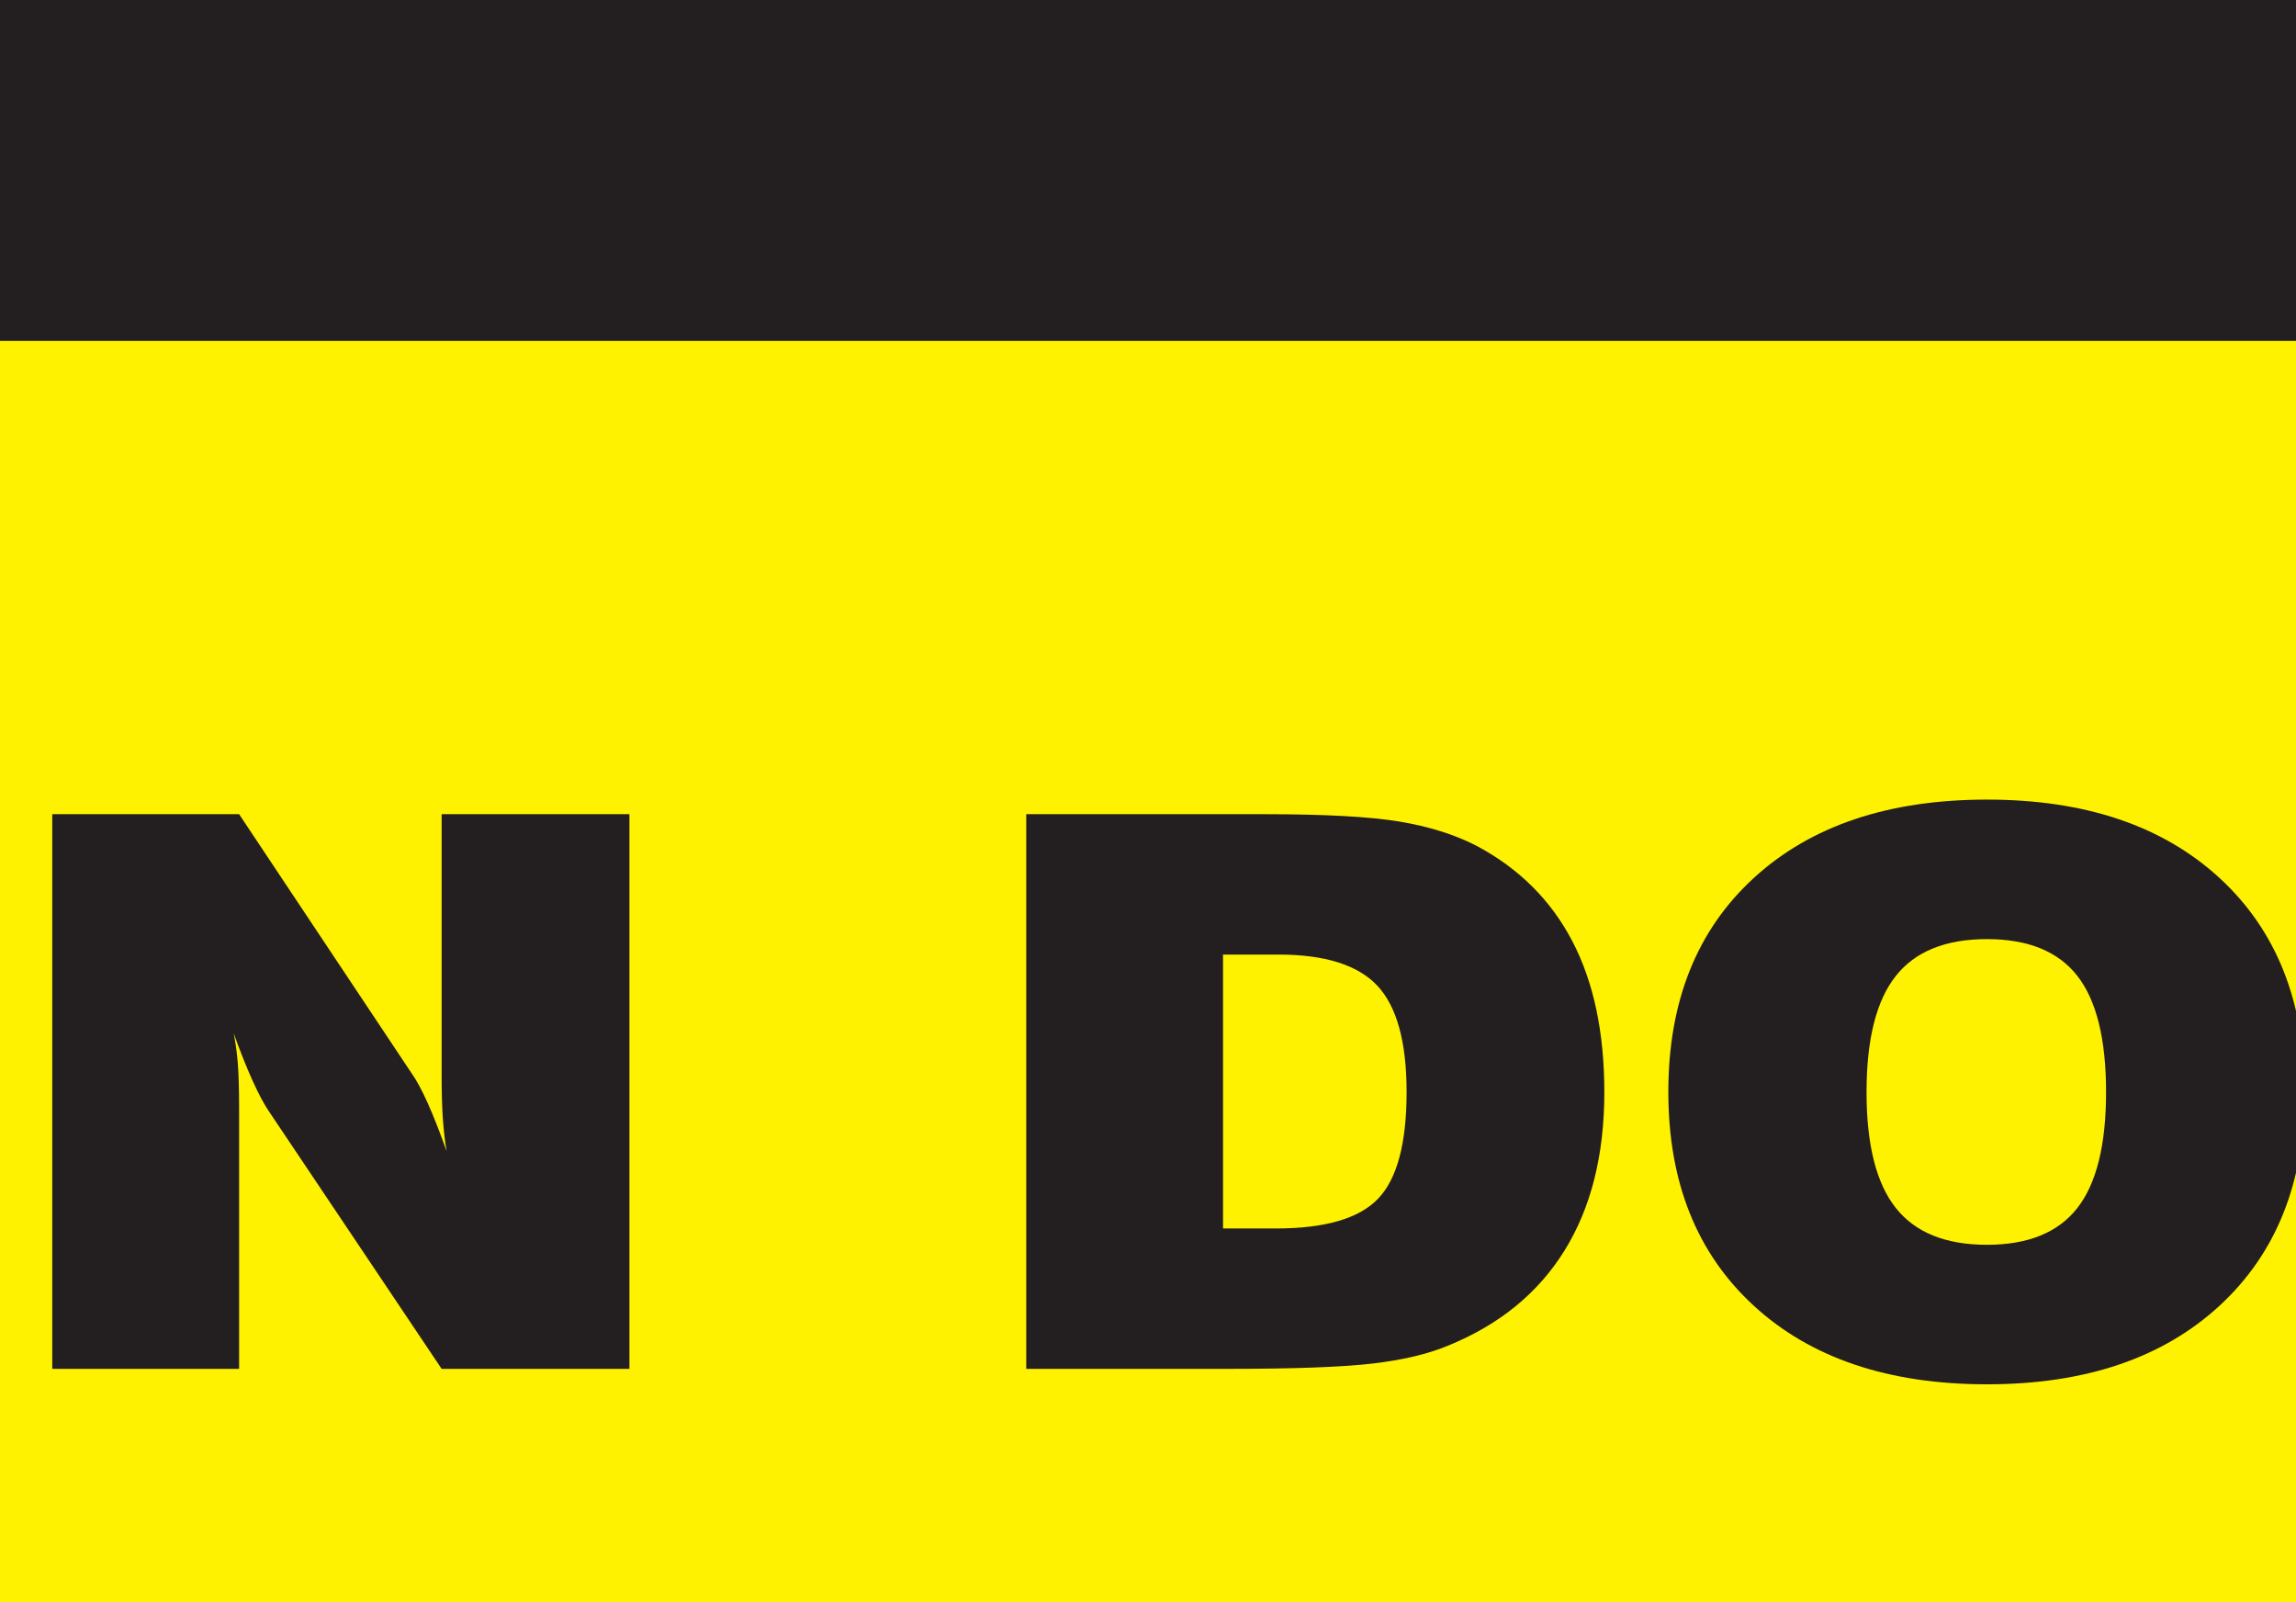 <?xml version="1.0"?><svg width="562.5" height="392.5" xmlns="http://www.w3.org/2000/svg">
 <rect width="100%" height="100%" fill="#808080" stroke="none"/>
 <title>Caution</title>

 <g>
  <title>Layer 1</title>
  <g transform="matrix(3.718 0 0 -3.365 -622.706 708.612)" id="g6318">
   <g transform="translate(0 -2.84217e-14) scale(0.24 0.24)" id="g6320">
    <path fill="#fff200" fill-rule="evenodd" id="path6322" d="m1866.67,41.668c0,-18.41 -14.93,-33.336 -33.34,-33.336l-1791.662,0c-18.41,0 -33.336,14.926 -33.336,33.336l0,1225.002c0,18.41 14.926,33.33 33.336,33.33l1791.662,0c18.41,0 33.34,-14.92 33.34,-33.33l0,-1225.002"/>
    <path fill="none" stroke="#231f20" stroke-width="16.667" stroke-miterlimit="4" id="path6324" d="m1866.67,41.668c0,-18.41 -14.93,-33.336 -33.34,-33.336l-1791.662,0c-18.41,0 -33.336,14.926 -33.336,33.336l0,1225.002c0,18.41 14.926,33.33 33.336,33.33l1791.662,0c18.41,0 33.34,-14.92 33.34,-33.33l0,-1225.002z"/>
    <path fill="#231f20" fill-rule="evenodd" id="path6326" d="m1832.11,807.379c0,-18.414 -14.93,-33.332 -33.34,-33.332l-1716.118,0c-18.41,0 -33.336,14.918 -33.336,33.332l0,414.891c0,18.41 14.926,33.33 33.336,33.33l1716.118,0c18.41,0 33.34,-14.92 33.34,-33.33l0,-414.891"/>
    <path fill="#fff200" fill-rule="nonzero" id="path6328" d="m292.715,981.352l72.137,0c-2.145,-31.754 -13.129,-56.387 -32.954,-73.903c-19.828,-17.511 -46.675,-26.269 -80.543,-26.269c-37.941,0 -67.789,11.316 -89.546,33.949c-21.758,22.633 -32.633,53.633 -32.633,93.001c0,39.26 10.765,70.24 32.308,92.93c21.539,22.68 50.903,34.03 88.094,34.03c34.293,0 61.27,-8.43 80.934,-25.27c19.668,-16.84 30.679,-40.91 33.039,-72.19l-72.918,0c-1.07,12.32 -4.973,21.62 -11.703,27.89c-6.735,6.27 -16.192,9.41 -28.367,9.41c-14.856,0 -25.997,-5.54 -33.422,-16.61c-7.434,-11.07 -11.145,-27.78 -11.145,-50.14c0,-21.922 3.953,-38.5 11.863,-49.735c7.907,-11.234 19.504,-16.847 34.786,-16.847c11.75,0 21.078,3.433 27.972,10.304c6.891,6.871 10.922,16.688 12.098,29.45"/>
    <path fill="#fff200" fill-rule="nonzero" id="path6330" d="m471.391,970.242l47.773,0l-23.648,83.468l-24.125,-83.468zm-97.868,-82.293l83.395,240.891l77.039,0l83.316,-240.891l-75.433,0l-8.848,31.774l-75.429,0l-9.172,-31.774l-74.868,0"/>
    <path fill="#fff200" fill-rule="nonzero" id="path6332" d="m632.426,1128.84l76.039,0l0,-148.59c0,-13.75 2.82,-23.543 8.457,-29.379c5.641,-5.836 15.062,-8.754 28.273,-8.754c12.887,0 22.098,2.863 27.629,8.59c5.531,5.731 8.297,15.578 8.297,29.543l0,148.59l76.043,0l0,-154.645c0,-30.187 -9.578,-53.238 -28.715,-69.148c-19.144,-15.91 -46.894,-23.867 -83.254,-23.867c-36.57,0 -64.511,7.98 -83.816,23.949c-19.305,15.965 -28.953,38.988 -28.953,69.066l0,154.645"/>
    <path fill="#fff200" fill-rule="nonzero" id="path6334" d="m951.352,887.949l0,177.351l-68.231,0l0,63.54l212.499,0l0,-63.54l-68.23,0l0,-177.351l-76.038,0"/>
    <path fill="#fff200" fill-rule="nonzero" id="path6336" d="m1121.63,887.949l77.605,0l0,240.887l-77.605,0l0,-240.887z"/>
    <path fill="#fff200" fill-rule="nonzero" id="path6338" d="m1312.11,1008.18c0,-22.817 3.75,-39.578 11.25,-50.274c7.51,-10.703 19.25,-16.047 35.21,-16.047c15.86,0 27.49,5.321 34.89,15.965c7.4,10.645 11.1,27.43 11.1,50.356c0,23.04 -3.7,39.88 -11.1,50.52c-7.4,10.65 -19.03,15.97 -34.89,15.97c-15.96,0 -27.7,-5.35 -35.21,-16.05c-7.5,-10.7 -11.25,-27.51 -11.25,-50.44zm-76.82,-0.05c0,39.26 11.01,70.24 33.05,92.93c22.04,22.68 52.09,34.03 90.16,34.03c37.95,0 67.93,-11.35 89.9,-34.03c21.99,-22.69 32.98,-53.67 32.98,-92.93c0,-39.153 -10.99,-70.103 -32.98,-92.837c-21.97,-22.742 -51.95,-34.113 -89.9,-34.113c-38.07,0 -68.12,11.371 -90.16,34.113c-22.04,22.734 -33.05,53.684 -33.05,92.837"/>
    <path fill="#fff200" fill-rule="nonzero" id="path6340" d="m1516.1,887.949l0,240.891l72.14,0l66.47,-112.02c2.04,-3.17 4.22,-7.64 6.52,-13.41c2.31,-5.781 4.75,-12.762 7.32,-20.937c-0.64,4.25 -1.12,8.937 -1.44,14.062c-0.33,5.125 -0.49,11.345 -0.49,18.645l0,113.66l72.66,0l0,-240.891l-72.66,0l-66.48,111.203c-2.03,3.278 -4.26,7.898 -6.67,13.898c-2.42,6 -4.85,12.87 -7.32,20.61c0.74,-4.25 1.28,-8.7 1.6,-13.33c0.32,-4.63 0.49,-11.15 0.49,-19.54l0,-112.841l-72.14,0"/>
    <path fill="#231f20" fill-rule="nonzero" id="path6342" d="m231.617,546.184c0,-15.926 2.668,-27.625 8.004,-35.094c5.336,-7.469 13.684,-11.203 25.043,-11.203c11.285,0 19.555,3.718 24.816,11.148c5.262,7.426 7.891,19.149 7.891,35.149c0,16.078 -2.629,27.836 -7.891,35.265c-5.261,7.43 -13.531,11.149 -24.816,11.149c-11.359,0 -19.707,-3.735 -25.043,-11.207c-5.336,-7.465 -8.004,-19.203 -8.004,-35.207zm-54.429,0.058c0,27.426 7.824,49.059 23.472,64.903c15.645,15.847 36.981,23.769 64.012,23.769c26.953,0 48.234,-7.922 63.844,-23.769c15.609,-15.844 23.414,-37.477 23.414,-64.903c0,-27.347 -7.805,-48.965 -23.414,-64.847c-15.61,-15.883 -36.891,-23.825 -63.844,-23.825c-27.031,0 -48.367,7.942 -64.012,23.825c-15.648,15.882 -23.472,37.5 -23.472,64.847"/>
    <path fill="#231f20" fill-rule="nonzero" id="path6344" d="m430.633,554.836l17.367,0c11.273,0 18.816,1.254 22.625,3.769c3.809,2.512 5.711,6.965 5.711,13.36c0,6.473 -1.828,10.965 -5.484,13.476c-3.657,2.512 -11.274,3.77 -22.852,3.77l-17.367,0l0,-34.375zm-54.035,-92.578l0,168.23l69.23,0c15.313,0 27.445,-0.898 36.399,-2.687c8.953,-1.789 16.441,-4.668 22.457,-8.625c7.769,-5.258 13.562,-11.778 17.371,-19.547c3.808,-7.77 5.715,-16.992 5.715,-27.652c0,-18.825 -5.563,-33.243 -16.688,-43.262c-11.125,-10.016 -27.16,-15.024 -48.117,-15.024l-32.332,0l0,-51.433l-54.035,0"/>
    <path fill="#231f20" fill-rule="nonzero" id="path6346" d="m549.195,462.258l0,168.23l134.453,0l0,-40.367l-80.414,0l0,-22.262l67.981,0l0,-38.675l-67.981,0l0,-26.043l83.723,0l0,-40.883l-137.762,0"/>
    <path fill="#231f20" fill-rule="nonzero" id="path6348" d="m712.199,462.258l0,168.23l51.301,0l47.148,-78.234c1.45,-2.207 2.989,-5.328 4.625,-9.367c1.641,-4.035 3.372,-8.907 5.2,-14.617c-0.461,2.968 -0.801,6.242 -1.032,9.82c-0.23,3.582 -0.339,7.918 -0.339,13.023l0,79.375l51.562,0l0,-168.23l-51.562,0l-47.153,77.664c-1.445,2.277 -3.023,5.516 -4.738,9.703c-1.711,4.188 -3.445,8.984 -5.195,14.391c0.535,-2.969 0.914,-6.071 1.144,-9.309c0.223,-3.23 0.34,-7.781 0.34,-13.644l0,-78.805l-51.301,0"/>
    <path fill="#231f20" fill-rule="nonzero" id="path6350" d="m1033.64,504.836l14.51,0c13.49,0 22.84,3.012 28.06,9.027c5.22,6.016 7.83,16.797 7.83,32.336c0,15.164 -2.67,25.903 -8,32.227c-5.34,6.32 -14.4,9.484 -27.2,9.484l-15.2,0l0,-83.074zm-54.031,-42.578l0,168.23l65.351,0c16.61,0 28.97,-0.742 37.08,-2.23c8.11,-1.485 15.19,-3.938 21.21,-7.363c11.65,-6.852 20.41,-16.485 26.28,-28.895c5.87,-12.414 8.8,-27.68 8.8,-45.801c0,-19.031 -3.63,-35.039 -10.91,-48.023c-7.28,-12.981 -18,-22.633 -32.17,-28.949c-5.49,-2.516 -12.37,-4.301 -20.63,-5.368c-8.27,-1.066 -21.51,-1.601 -39.72,-1.601l-55.291,0"/>
    <path fill="#231f20" fill-rule="nonzero" id="path6352" d="m1210.32,546.184c0,-15.926 2.67,-27.625 8.01,-35.094c5.34,-7.469 13.68,-11.203 25.05,-11.203c11.28,0 19.55,3.718 24.81,11.148c5.26,7.426 7.89,19.149 7.89,35.149c0,16.078 -2.63,27.836 -7.89,35.265c-5.26,7.43 -13.53,11.149 -24.81,11.149c-11.37,0 -19.71,-3.735 -25.05,-11.207c-5.34,-7.465 -8.01,-19.203 -8.01,-35.207zm-54.42,0.058c0,27.426 7.82,49.059 23.47,64.903c15.64,15.847 36.98,23.769 64.01,23.769c26.95,0 48.24,-7.922 63.85,-23.769c15.6,-15.844 23.41,-37.477 23.41,-64.903c0,-27.347 -7.81,-48.965 -23.41,-64.847c-15.61,-15.883 -36.9,-23.825 -63.85,-23.825c-27.03,0 -48.37,7.942 -64.01,23.825c-15.65,15.882 -23.47,37.5 -23.47,64.847"/>
    <path fill="#231f20" fill-rule="nonzero" id="path6354" d="m1402.57,546.184c0,-15.926 2.66,-27.625 8,-35.094c5.34,-7.469 13.69,-11.203 25.05,-11.203c11.28,0 19.55,3.718 24.81,11.148c5.26,7.426 7.89,19.149 7.89,35.149c0,16.078 -2.63,27.836 -7.89,35.265c-5.26,7.43 -13.53,11.149 -24.81,11.149c-11.36,0 -19.71,-3.735 -25.05,-11.207c-5.34,-7.465 -8,-19.203 -8,-35.207zm-54.43,0.058c0,27.426 7.82,49.059 23.47,64.903c15.65,15.847 36.99,23.769 64.02,23.769c26.95,0 48.23,-7.922 63.84,-23.769c15.61,-15.844 23.41,-37.477 23.41,-64.903c0,-27.347 -7.8,-48.965 -23.41,-64.847c-15.61,-15.883 -36.89,-23.825 -63.84,-23.825c-27.03,0 -48.37,7.942 -64.02,23.825c-15.65,15.882 -23.47,37.5 -23.47,64.847"/>
    <path fill="#231f20" fill-rule="nonzero" id="path6356" d="m1600.94,558.09l24.51,0c8.61,0 14.56,1.164 17.84,3.496c3.27,2.332 4.91,6.402 4.91,12.211c0,5.961 -1.64,10.105 -4.91,12.437c-3.28,2.332 -9.68,3.5 -19.21,3.5l-23.14,0l0,-31.644zm-53.39,-95.832l0,168.23l80.52,0c25.2,0 43.2,-3.777 53.97,-11.316c10.77,-7.547 16.16,-19.934 16.16,-37.156c0,-10.289 -2.2,-18.825 -6.62,-25.606c-4.41,-6.785 -11.22,-12.16 -20.44,-16.121c9.38,-1.98 16.2,-5.879 20.46,-11.699c4.27,-5.82 6.56,-14.356 6.86,-25.613l0.92,-23.379c0,-0.157 0.04,-0.344 0.12,-0.575c0.23,-6.691 1.83,-10.191 4.82,-10.496l0,-6.269l-54.52,0c-1.01,4.031 -1.77,7.547 -2.28,10.551c-0.5,3.004 -0.75,5.339 -0.75,7.015l0,16.766c0,8.668 -1.71,14.773 -5.13,18.305c-3.43,3.539 -9.35,5.304 -17.78,5.304l-22.92,0l0,-57.941l-53.39,0"/>
    <path fill="#231f20" fill-rule="nonzero" id="path6358" d="m433.949,231.055l52.606,0c1.445,-6.114 4.07,-10.504 7.875,-13.176c3.8,-2.676 9.465,-4.012 17,-4.012c6.308,0 11.273,1.086 14.886,3.262c3.614,2.176 5.422,5.172 5.422,8.988c0,6.106 -7.578,11.063 -22.738,14.879c-3.047,0.762 -5.371,1.336 -6.973,1.715c-12.406,3.203 -22.281,6.113 -29.629,8.742c-7.343,2.625 -12.695,5.082 -16.043,7.367c-6.468,4.645 -11.32,10.203 -14.558,16.68c-3.234,6.473 -4.852,13.859 -4.852,22.16c0,16.676 6.285,29.778 18.856,39.297c12.566,9.52 29.863,14.281 51.879,14.281c21.633,0 38.656,-4.547 51.078,-13.64c12.418,-9.098 19.426,-22.125 21.027,-39.094l-51.305,0c-0.839,4.941 -3.035,8.629 -6.585,11.062c-3.547,2.434 -8.606,3.649 -15.168,3.649c-5.805,0 -10.118,-0.953 -12.942,-2.852c-2.824,-1.906 -4.234,-4.797 -4.234,-8.679c0,-5.555 7.402,-10.196 22.211,-13.926c1.297,-0.383 2.293,-0.649 2.98,-0.801c2.129,-0.531 5.371,-1.336 9.711,-2.402c19.582,-4.953 32.383,-9.45 38.402,-13.489c7.465,-4.953 12.911,-10.593 16.34,-16.921c3.43,-6.325 5.145,-13.793 5.145,-22.403c0,-18.601 -6.492,-32.887 -19.485,-42.871c-12.988,-9.988 -31.597,-14.98 -55.828,-14.98c-22.32,0 -40.015,4.992 -53.078,14.98c-13.066,9.984 -20.398,24.047 -22,42.184"/>
    <path fill="#231f20" fill-rule="nonzero" id="path6360" d="m608.668,178.578l0,168.231l54.031,0l0,-123.567l73.438,0l0,-44.664l-127.469,0"/>
    <path fill="#231f20" fill-rule="nonzero" id="path6362" d="m797.117,262.508c0,-15.93 2.668,-27.625 8.004,-35.094c5.336,-7.469 13.684,-11.203 25.047,-11.203c11.281,0 19.555,3.715 24.812,11.144c5.262,7.434 7.891,19.149 7.891,35.153c0,16.078 -2.629,27.832 -7.891,35.262c-5.257,7.433 -13.531,11.152 -24.812,11.152c-11.363,0 -19.711,-3.738 -25.047,-11.207c-5.336,-7.469 -8.004,-19.203 -8.004,-35.207zm-54.426,0.058c0,27.422 7.821,49.059 23.469,64.899c15.645,15.848 36.981,23.773 64.016,23.773c26.949,0 48.234,-7.925 63.84,-23.773c15.609,-15.84 23.414,-37.477 23.414,-64.899c0,-27.351 -7.805,-48.964 -23.414,-64.851c-15.606,-15.883 -36.891,-23.824 -63.84,-23.824c-27.035,0 -48.371,7.941 -64.016,23.824c-15.648,15.887 -23.469,37.5 -23.469,64.851"/>
    <path fill="#231f20" fill-rule="nonzero" id="path6364" d="m968.855,178.578l-40.554,168.231l52.66,0l18.277,-108.614l21.252,108.614l44.79,0l20.33,-108.614l17.7,108.614l51.29,0l-39.98,-168.231l-53.57,0l-19.2,100.848l-18.51,-100.848l-54.485,0"/>
    <path fill="#231f20" fill-rule="nonzero" id="path6366" d="m1172.5,178.578l0,168.231l54.04,0l0,-123.567l73.43,0l0,-44.664l-127.47,0"/>
    <path fill="#231f20" fill-rule="nonzero" id="path6368" d="m1338.14,178.578l0,62.246l-61.84,105.985l59.79,0l29.02,-57.329l29.24,57.329l58.25,0l-60.42,-105.985l0,-62.246l-54.04,0"/>
   </g>
  </g>
 </g>
</svg>